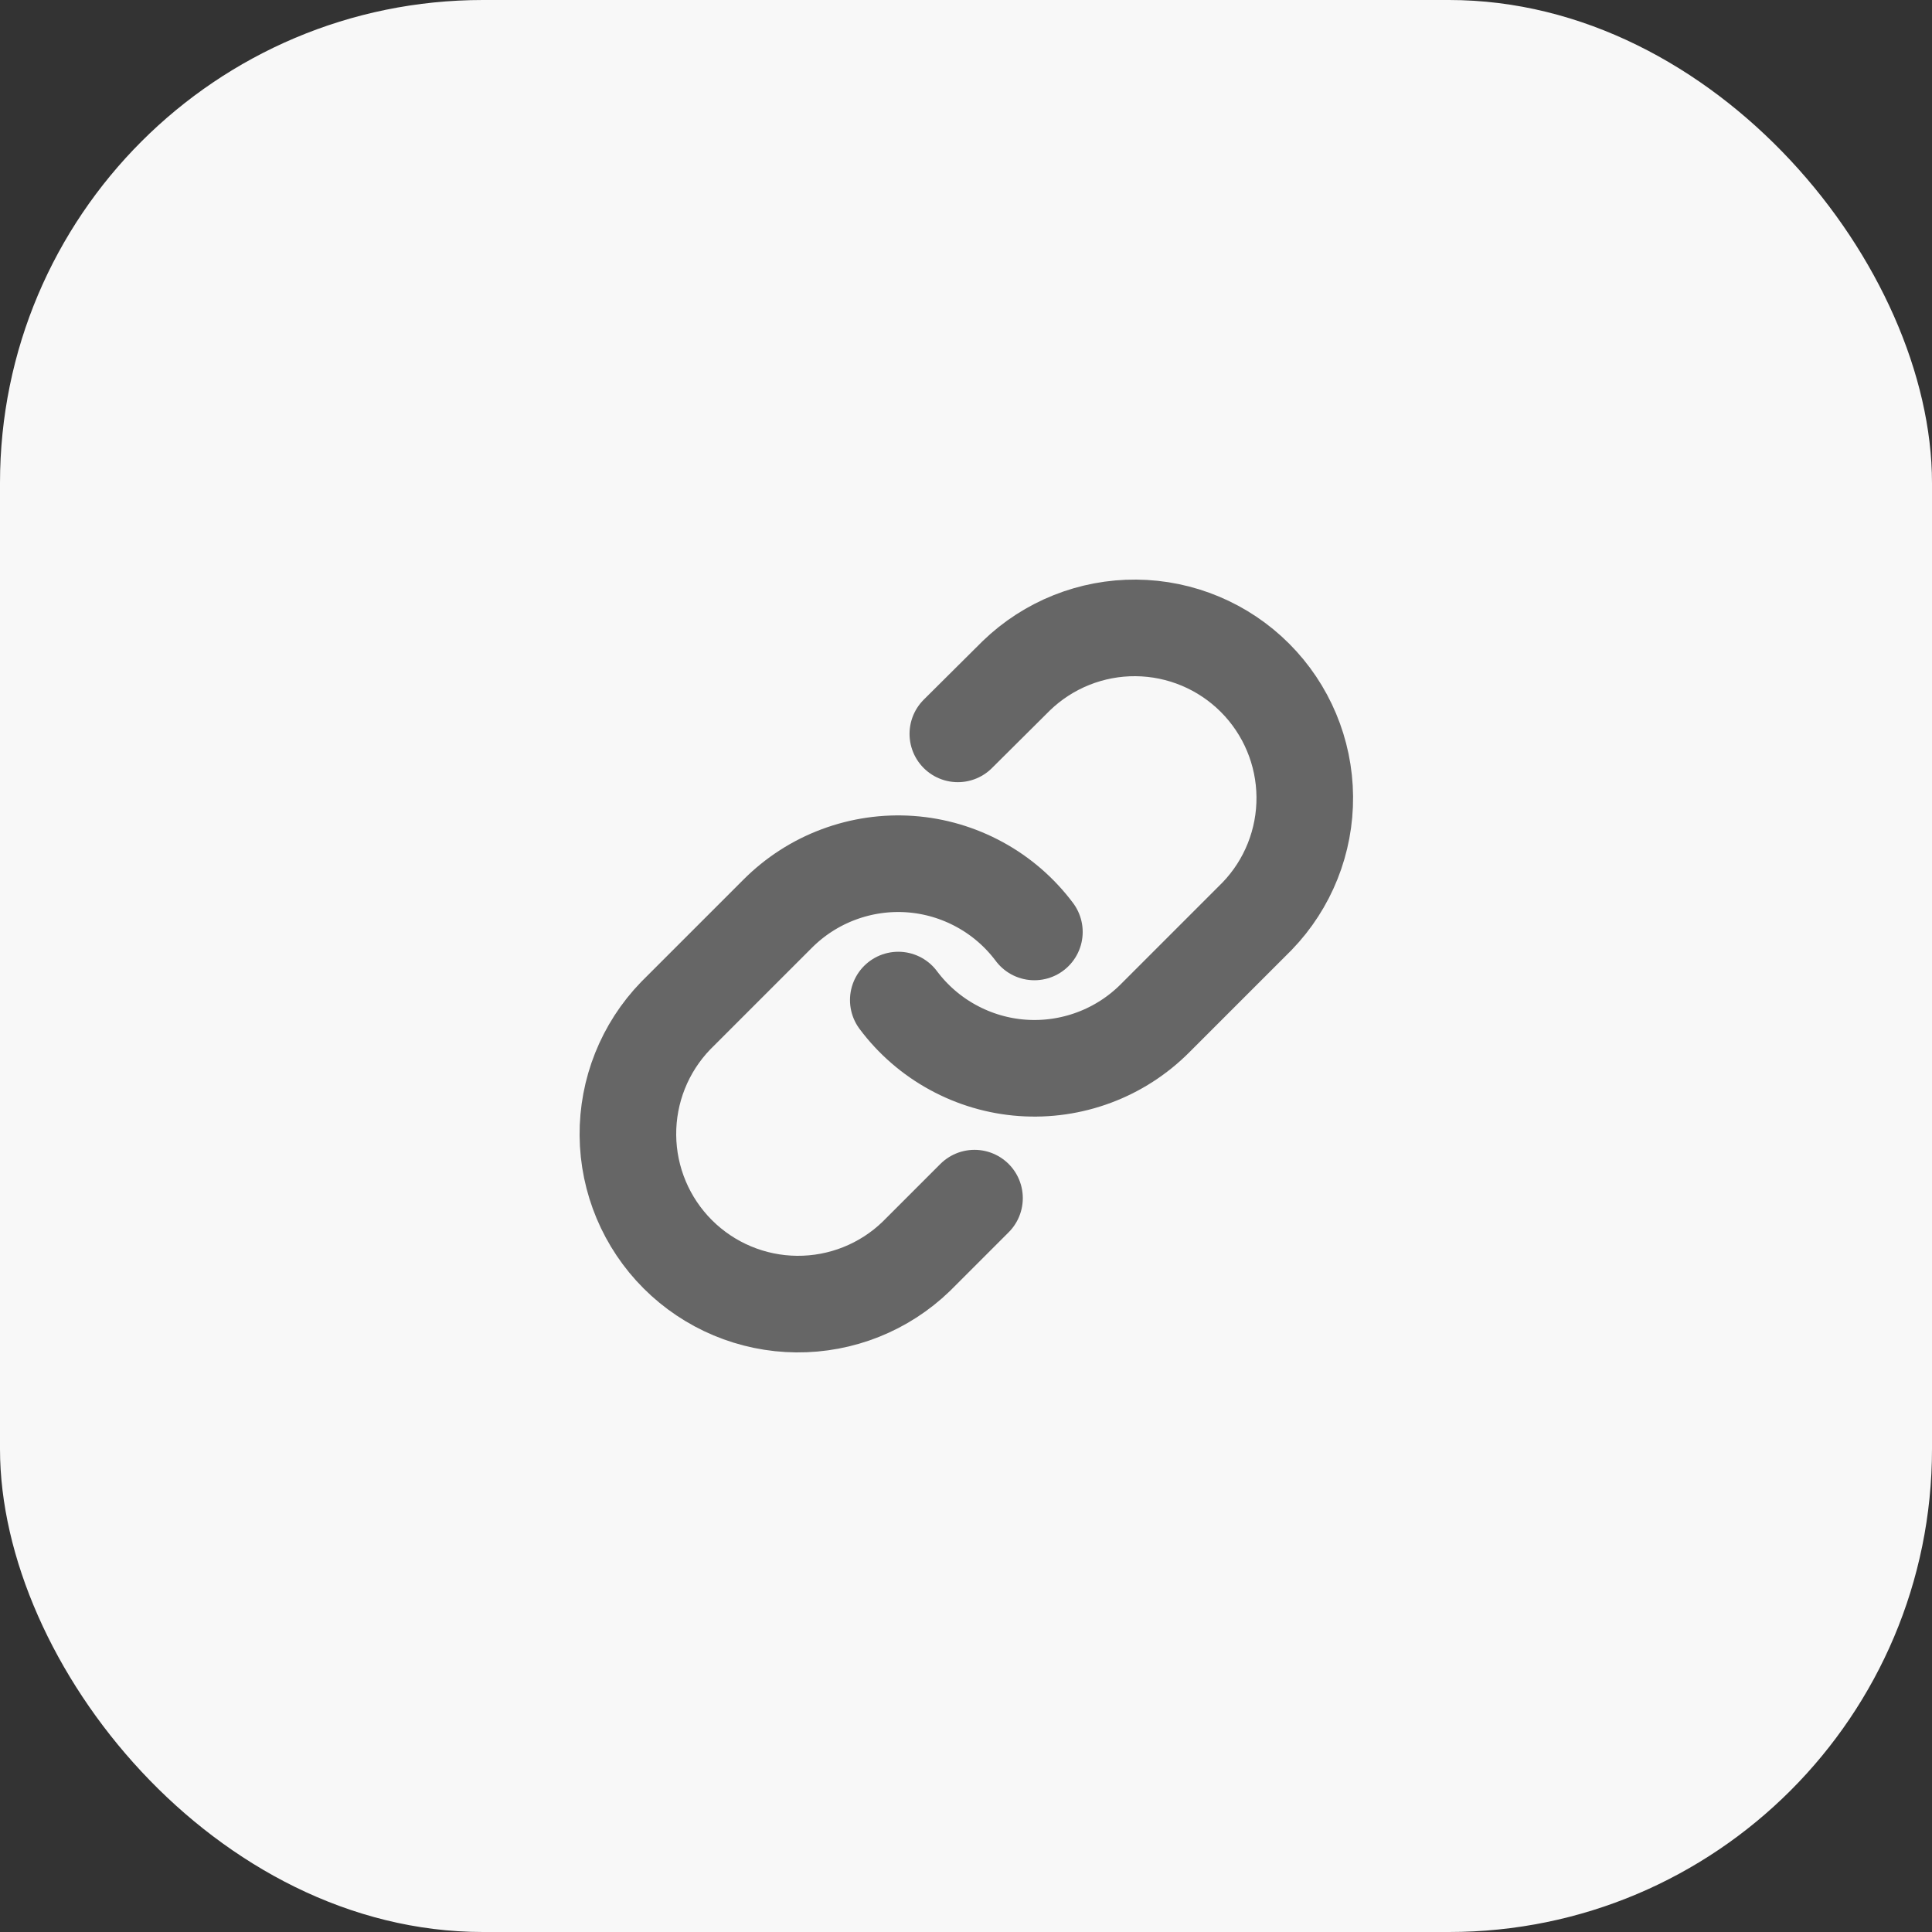 <svg width="40" height="40" viewBox="0 0 40 40" fill="none" xmlns="http://www.w3.org/2000/svg">
<rect x="0" y="0" width="40" height="40" fill="#333333" stroke="none"/>
<rect width="40" height="40" rx="10" fill="#F8F8F8"/>
<path d="M18.598 20.705C18.9 21.109 19.286 21.444 19.73 21.686C20.173 21.928 20.663 22.073 21.167 22.109C21.671 22.145 22.177 22.072 22.651 21.895C23.124 21.719 23.554 21.442 23.911 21.085L26.025 18.971C26.667 18.307 27.022 17.417 27.014 16.493C27.006 15.569 26.635 14.685 25.982 14.032C25.329 13.379 24.445 13.008 23.521 13C22.598 12.992 21.707 13.347 21.043 13.989L19.831 15.194M21.416 19.295C21.114 18.891 20.728 18.556 20.284 18.314C19.841 18.072 19.351 17.927 18.847 17.891C18.343 17.855 17.837 17.928 17.363 18.105C16.89 18.281 16.46 18.558 16.103 18.915L13.989 21.029C13.347 21.693 12.992 22.583 13 23.507C13.008 24.431 13.379 25.315 14.032 25.968C14.685 26.621 15.569 26.992 16.493 27C17.417 27.008 18.307 26.653 18.971 26.011L20.176 24.806" stroke="#666666" stroke-width="2" stroke-linecap="round" stroke-linejoin="round"/>
</svg>
